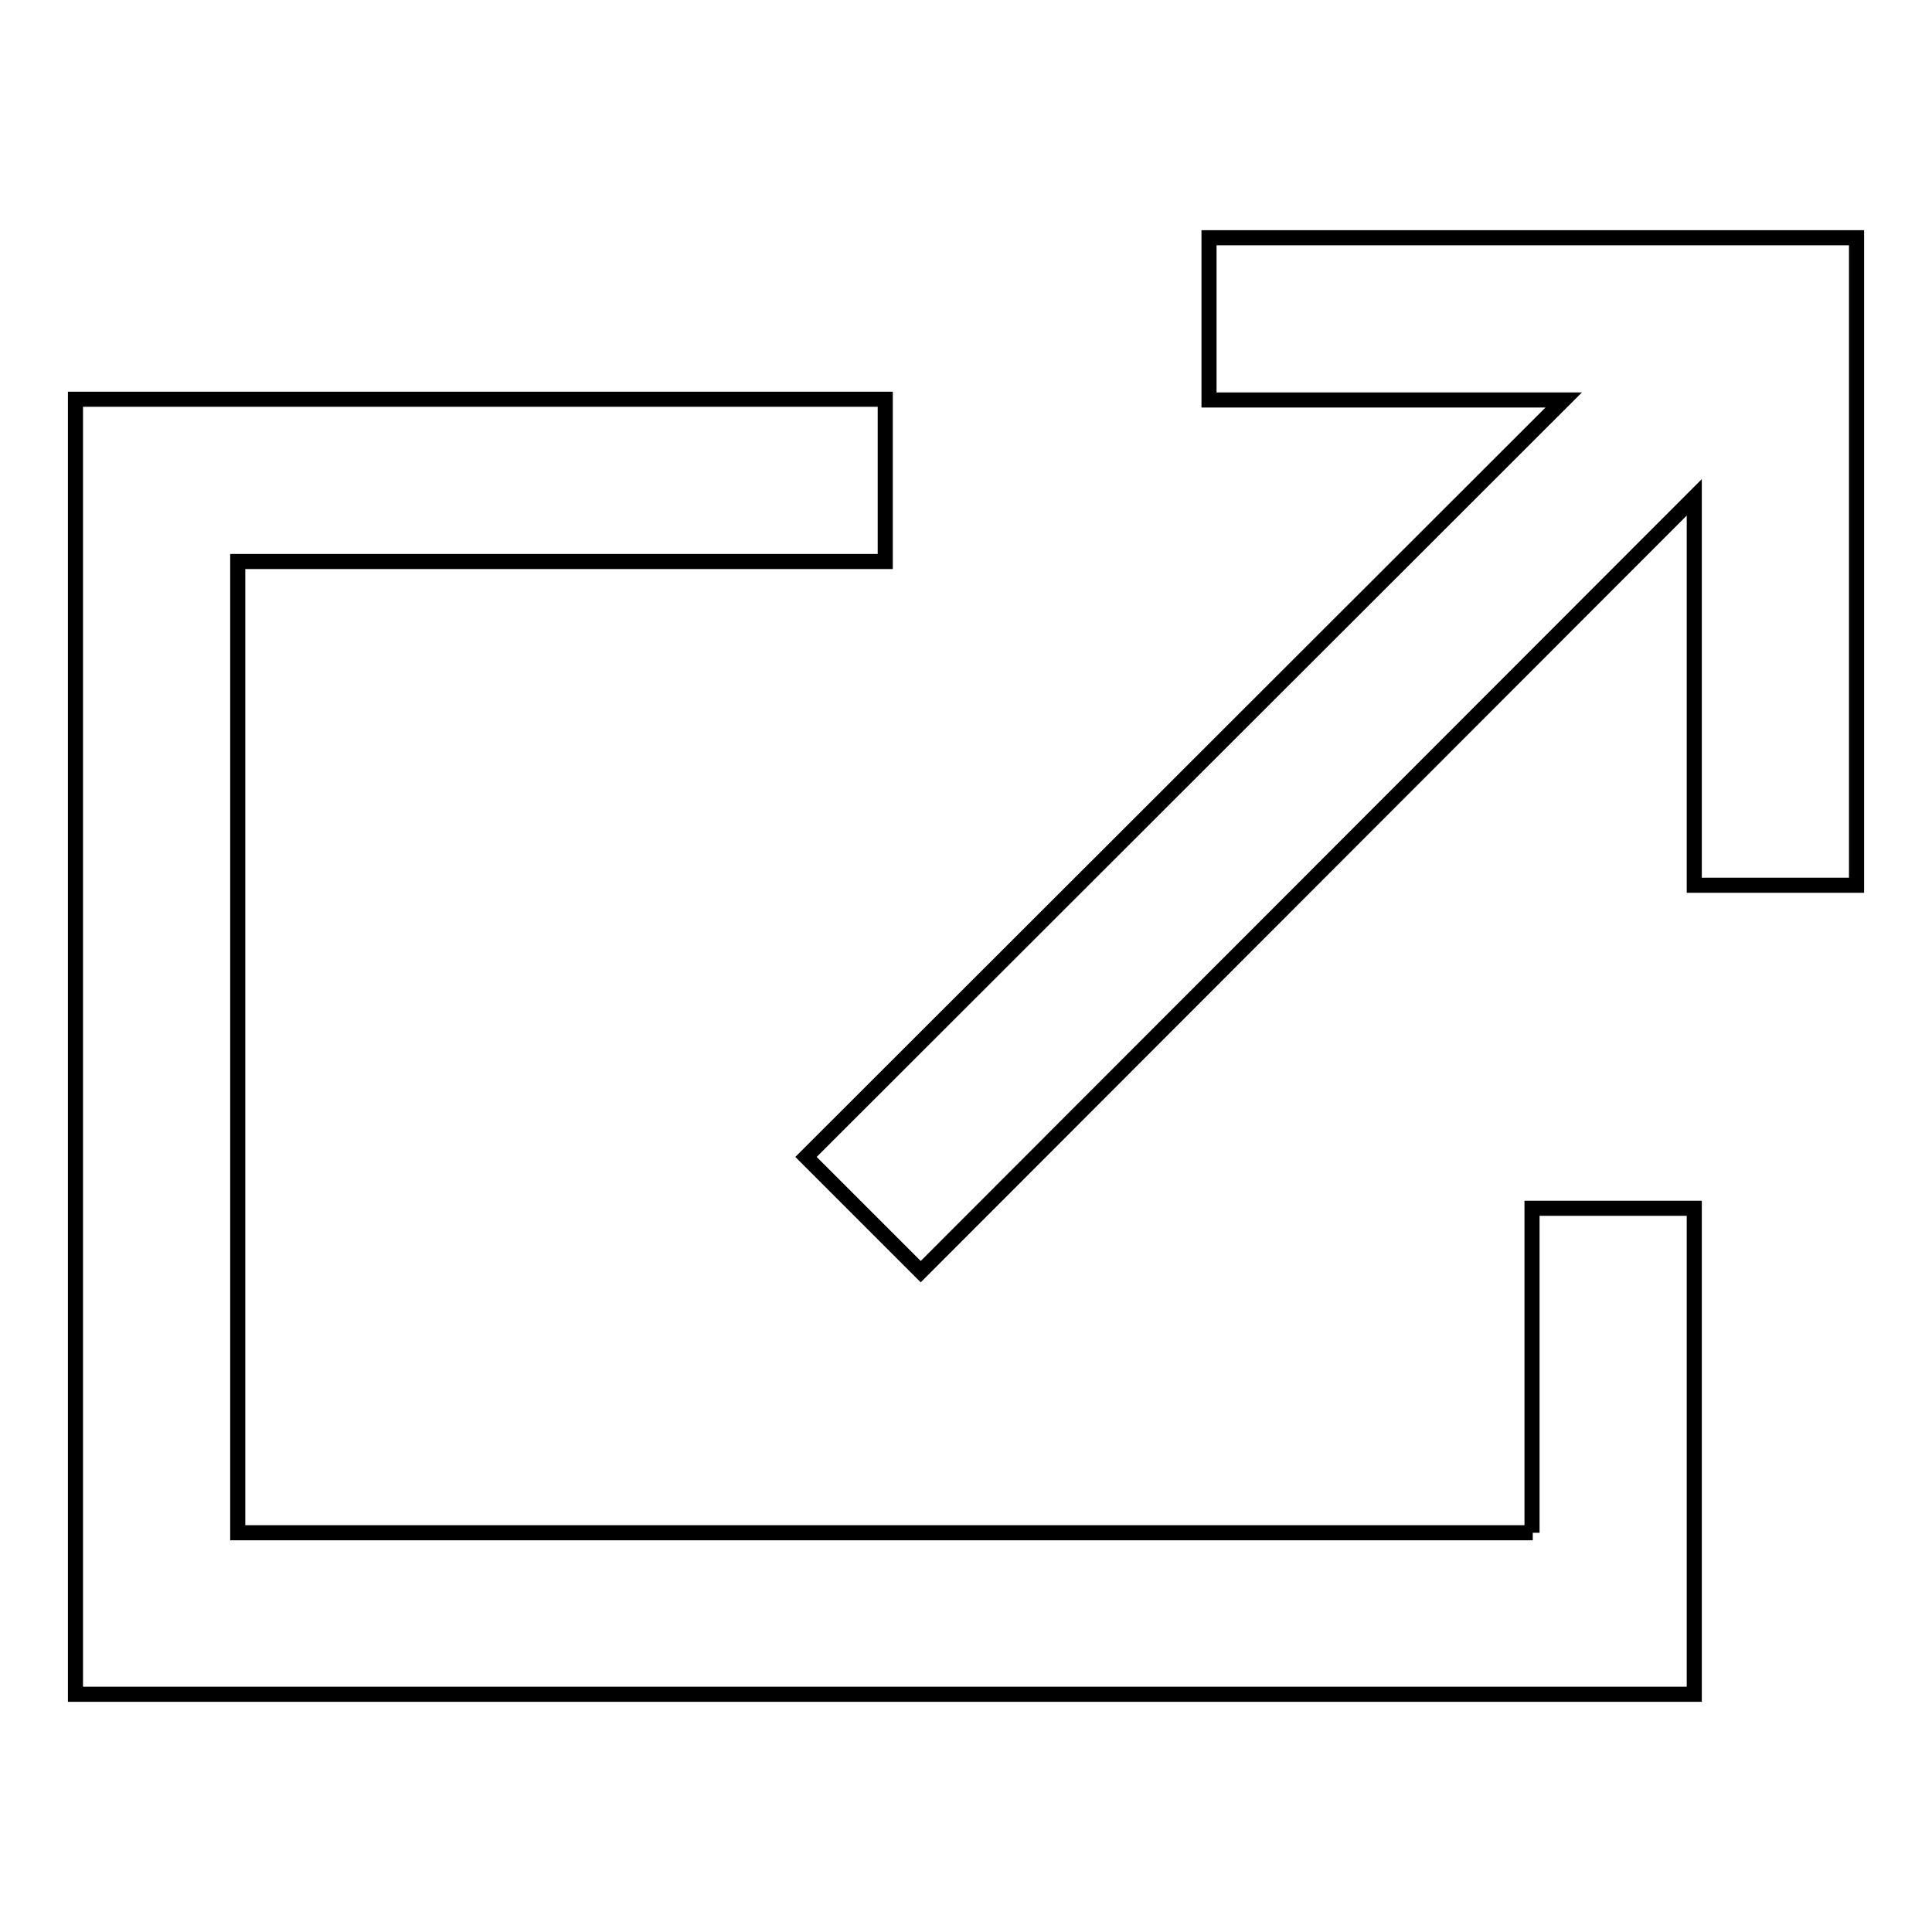 <?xml version="1.0" encoding="utf-8"?>
<!-- Svg Vector Icons : http://www.onlinewebfonts.com/icon -->
<!DOCTYPE svg PUBLIC "-//W3C//DTD SVG 1.1//EN" "http://www.w3.org/Graphics/SVG/1.1/DTD/svg11.dtd">
<svg version="1.1" xmlns="http://www.w3.org/2000/svg" xmlns:xlink="http://www.w3.org/1999/xlink" x="0px" y="0px" viewBox="0 0 256 256" enable-background="new 0 0 256 256" xml:space="preserve">
<g> <path stroke-width="2" fill-opacity="0" stroke="#000000"  d="M160.2,31.5v21.5h47L106.8,153.3l15.2,15.2L224.5,65.9v51.4H246V31.5H160.2z M203.1,203.1H31.5V74.4h85.8 V52.9H10v171.6h214.5v-64.4h-21.5V203.1z"/></g>
</svg>